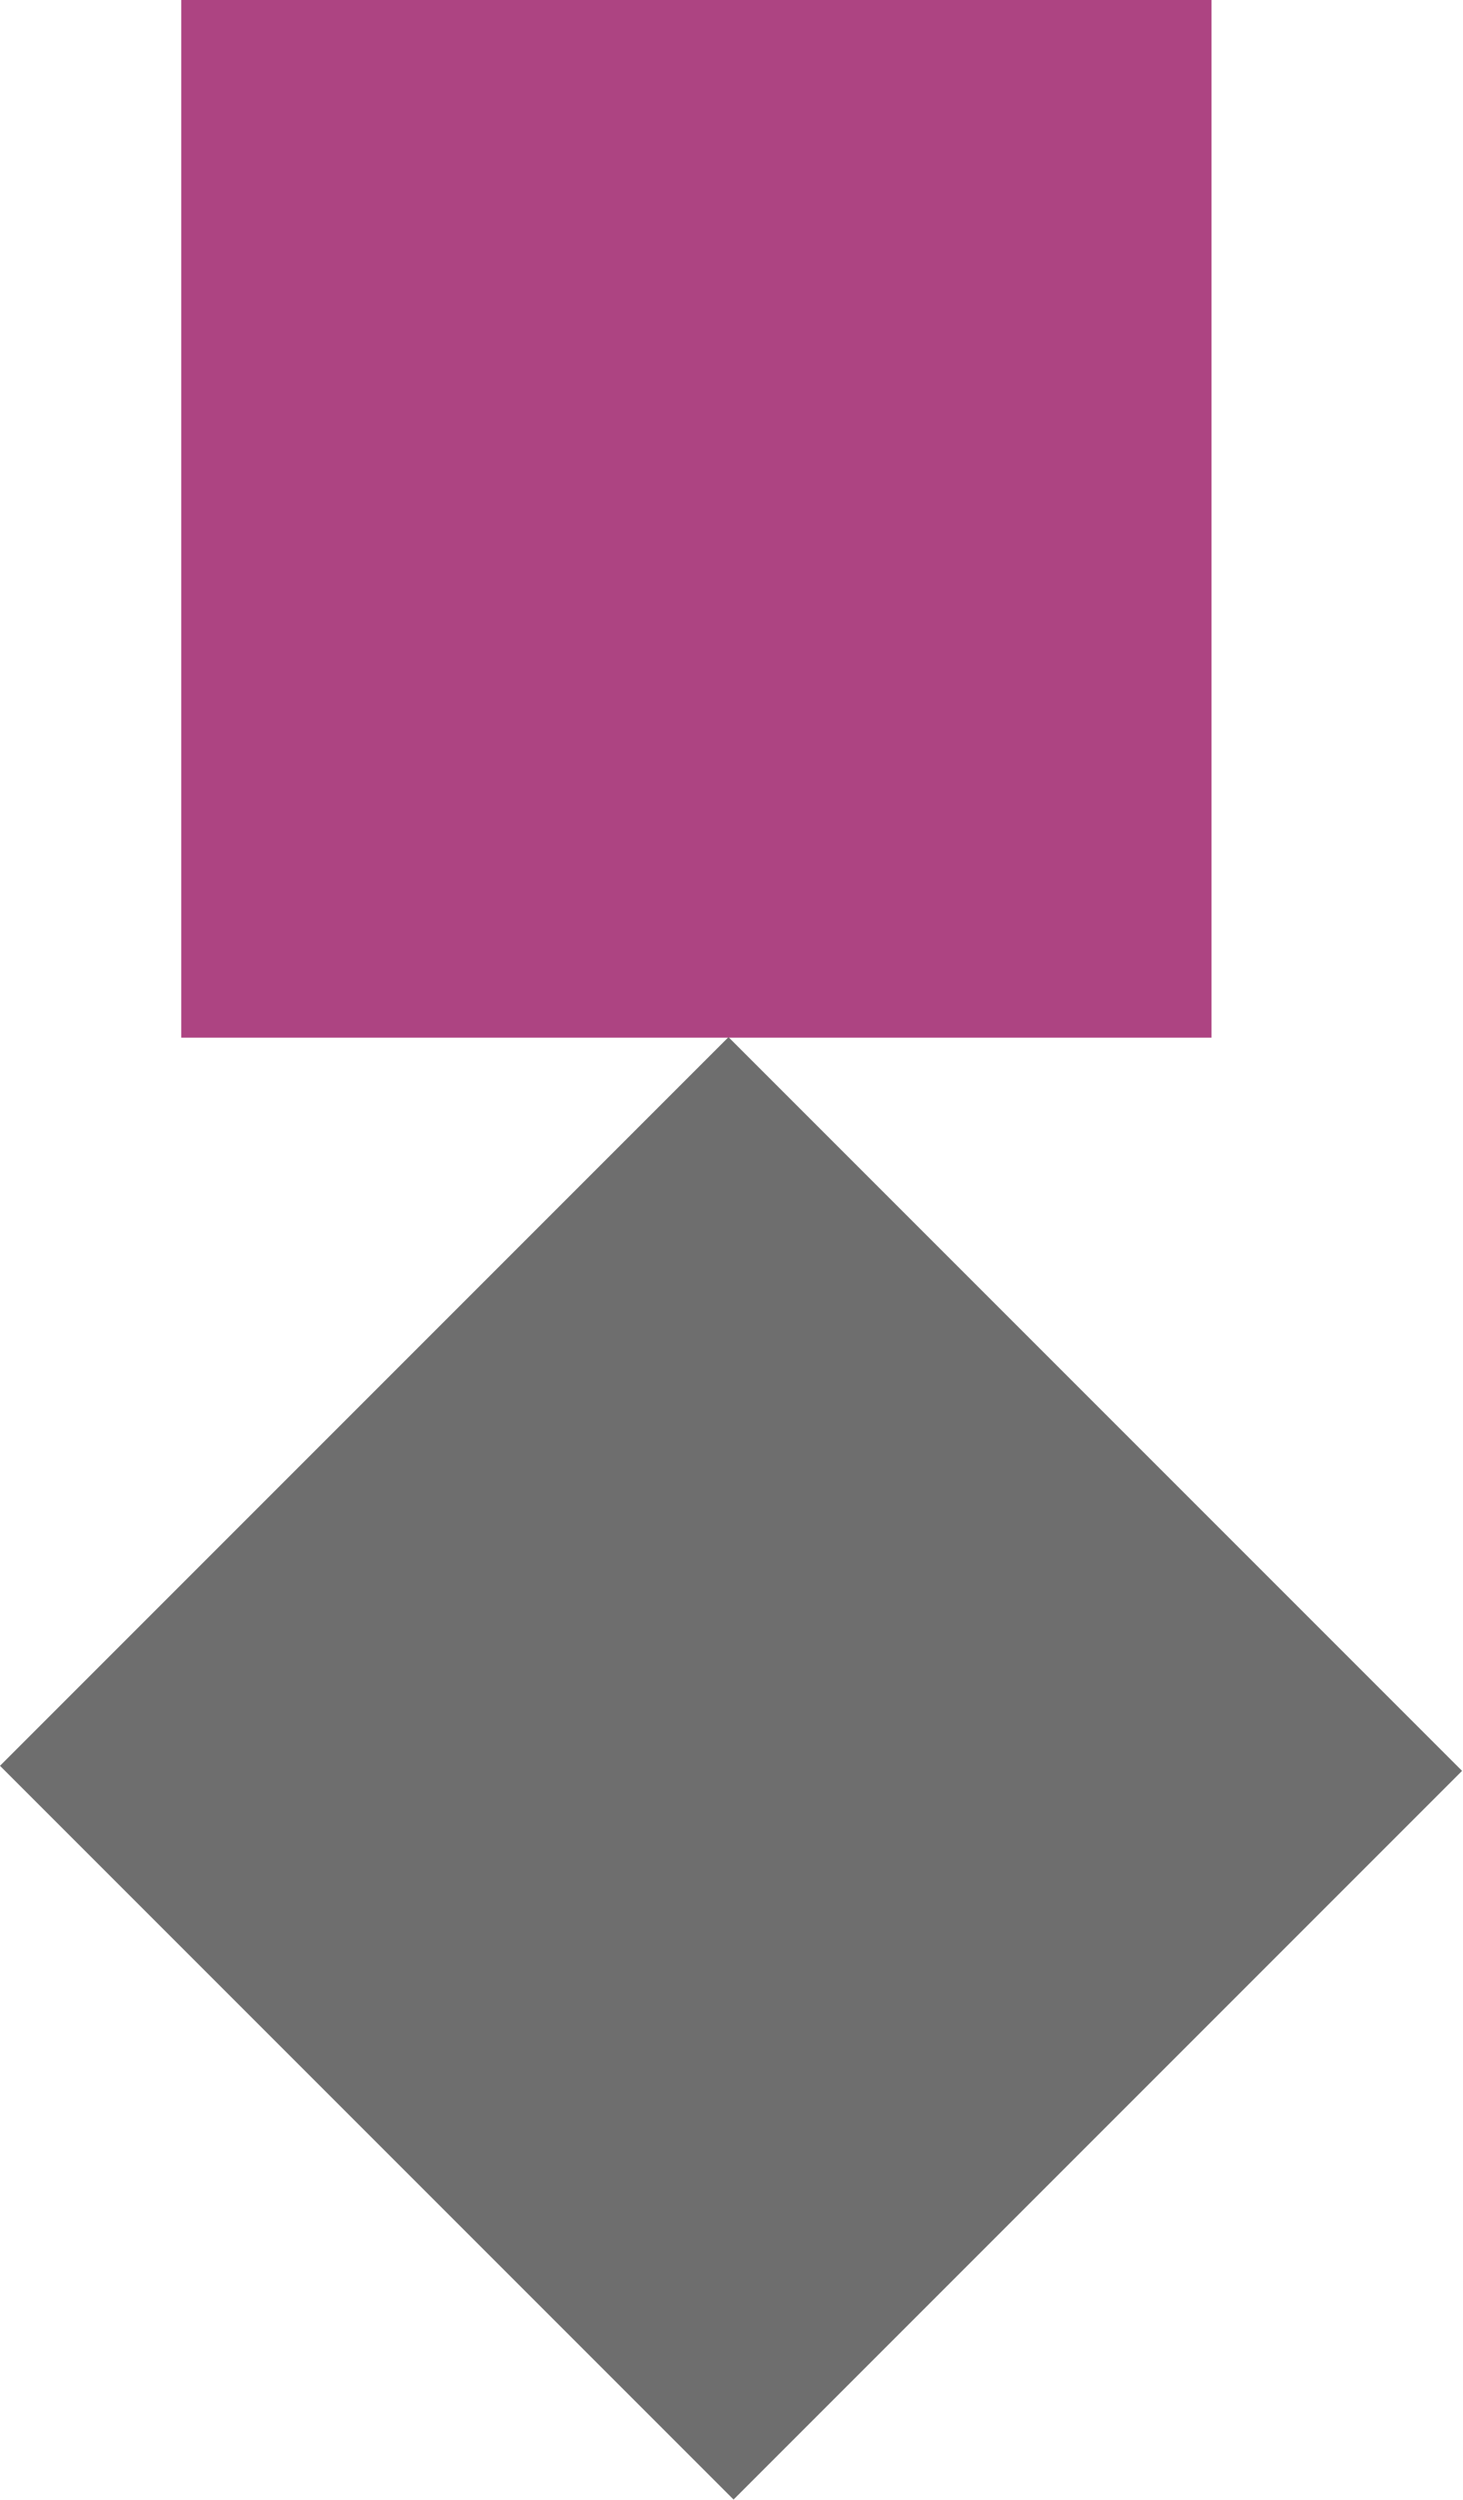 <?xml version="1.0" encoding="UTF-8" standalone="no"?><!DOCTYPE svg PUBLIC "-//W3C//DTD SVG 1.1//EN" "http://www.w3.org/Graphics/SVG/1.1/DTD/svg11.dtd"><svg width="100%" height="100%" viewBox="0 0 1289 2202" version="1.1" xmlns="http://www.w3.org/2000/svg" xmlns:xlink="http://www.w3.org/1999/xlink" xml:space="preserve" xmlns:serif="http://www.serif.com/" style="fill-rule:evenodd;clip-rule:evenodd;stroke-linejoin:round;stroke-miterlimit:2;"><g><rect x="159.696" y="0" width="907.729" height="914.025" style="fill:#ad4482;"/><path d="M1288.17,1559.87l-641.862,641.862l-646.313,-646.316l641.858,-641.859l646.317,646.313Z" style="fill:#6e6e6e;"/></g></svg>